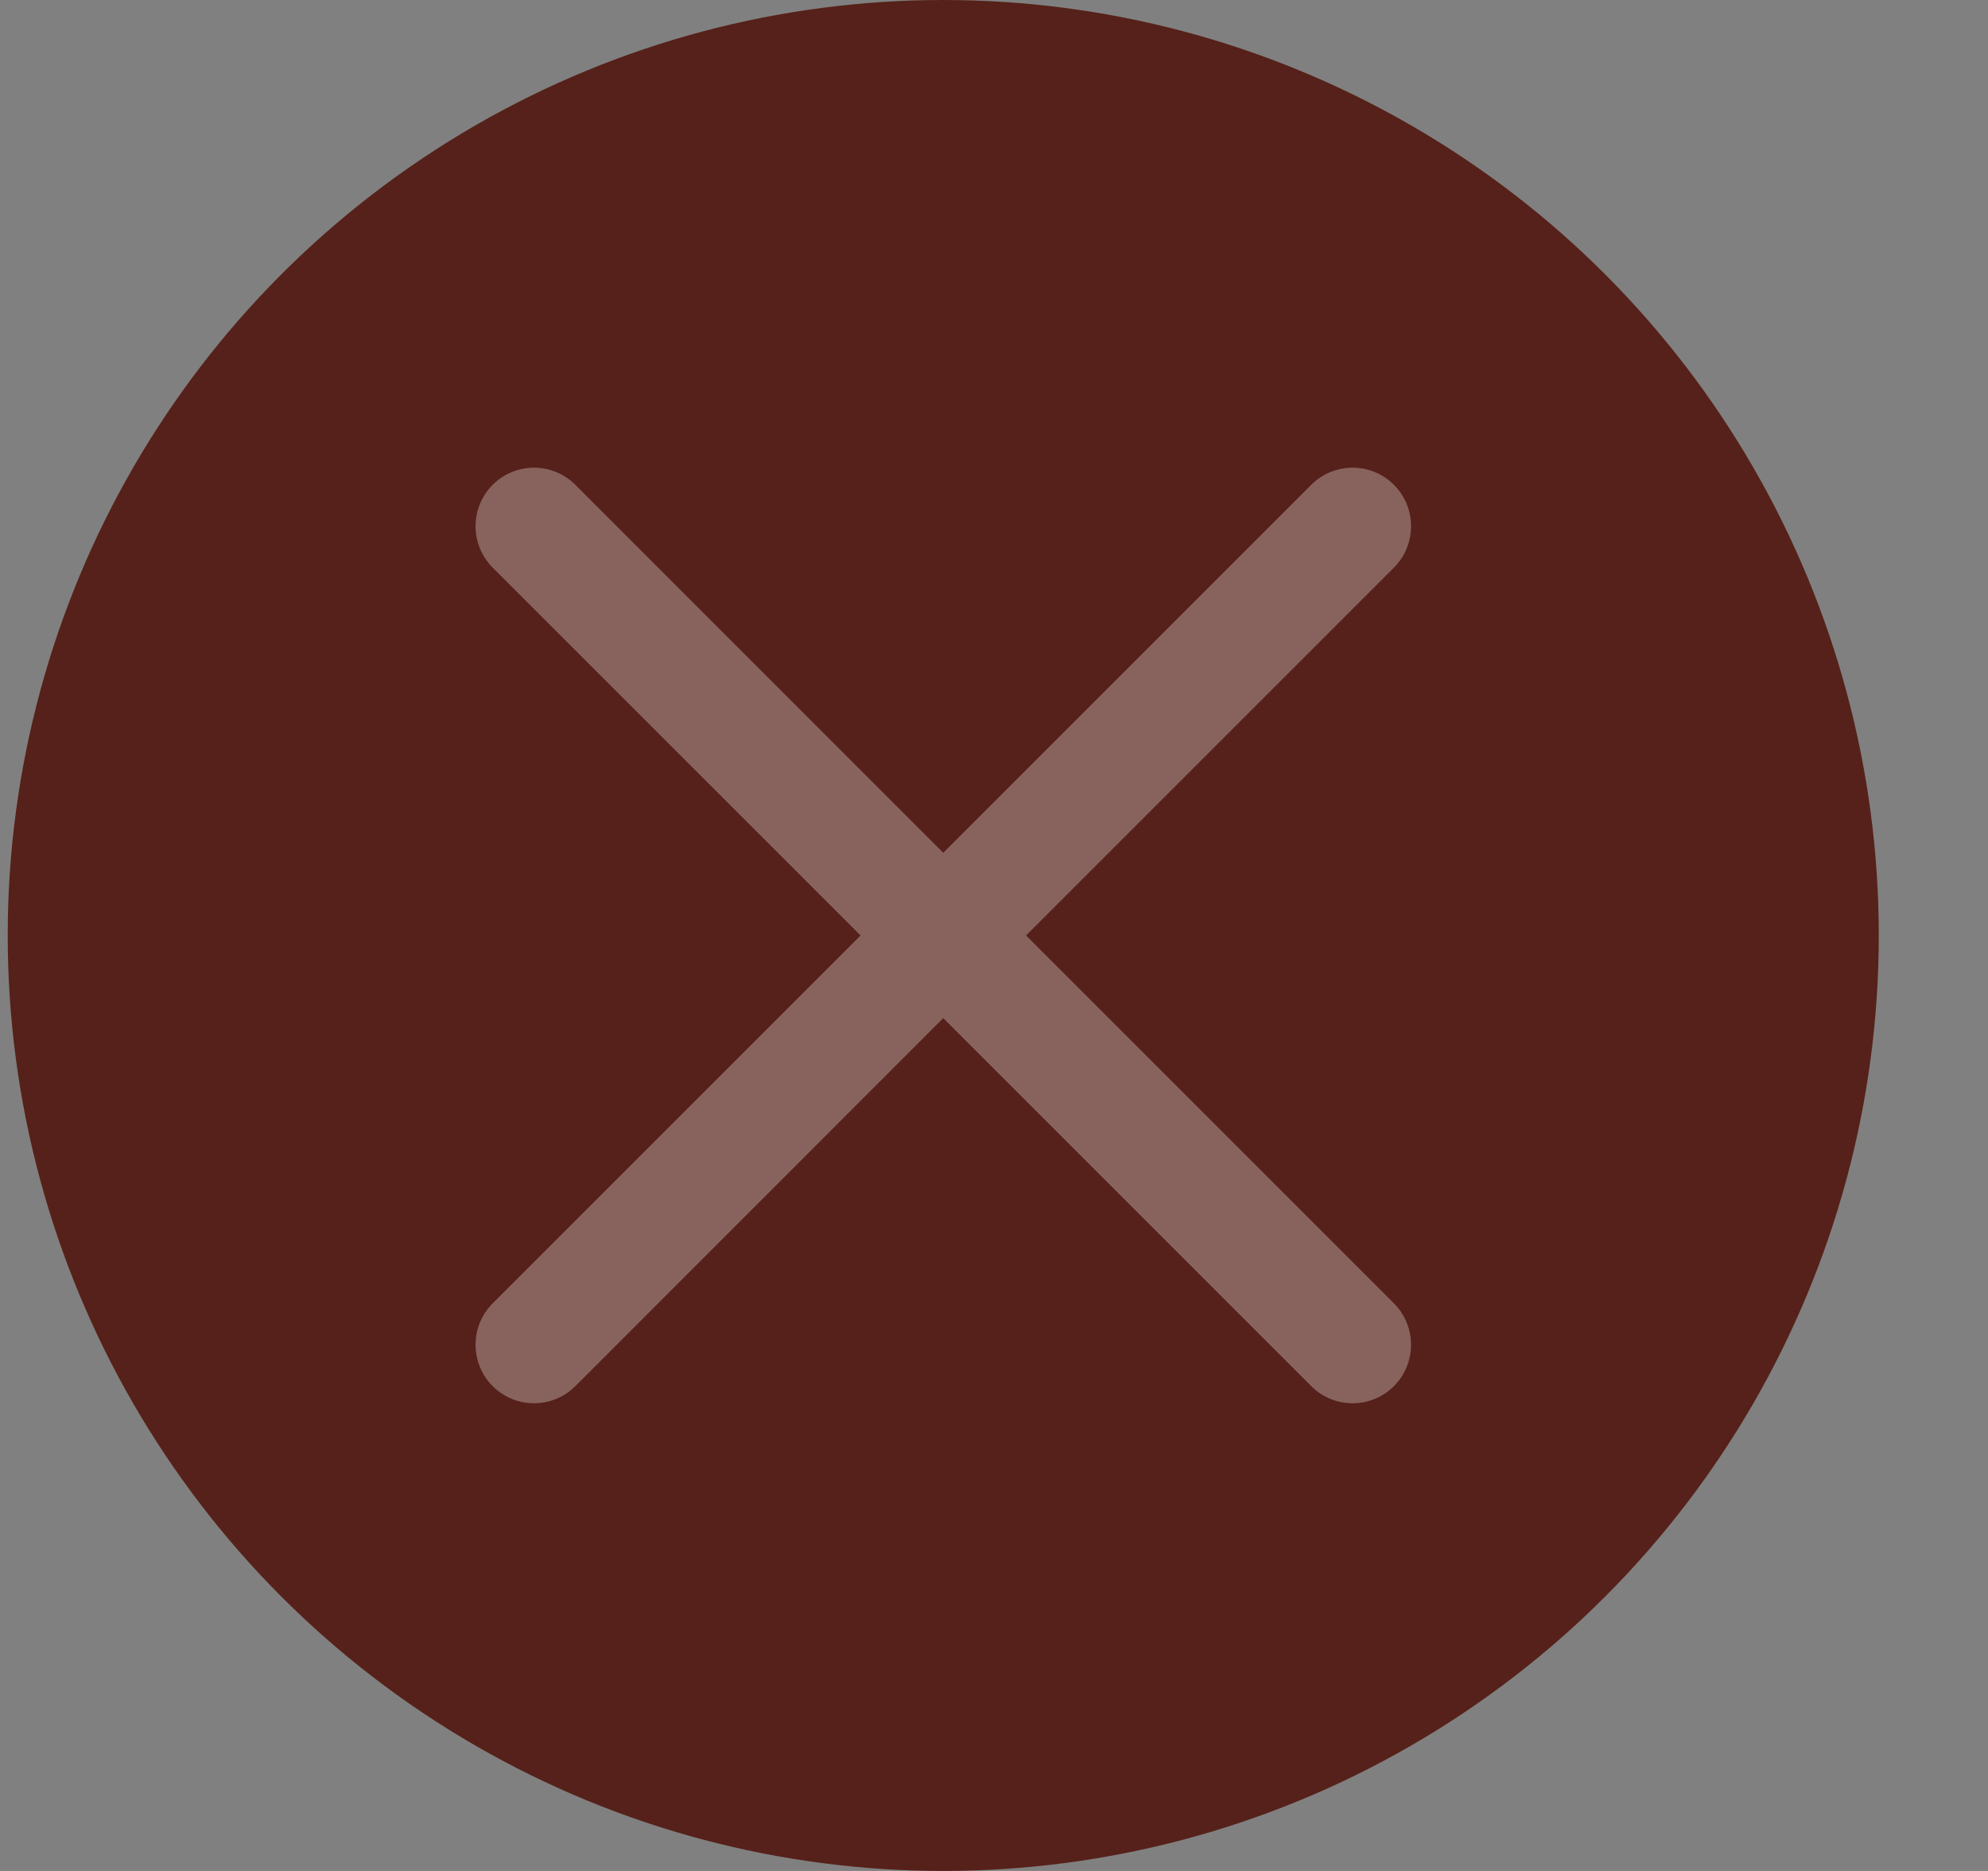 <svg width="17" height="16" viewBox="0 0 17 16" fill="none" xmlns="http://www.w3.org/2000/svg">
<rect x="0" y="0" width="17" height="16" fill="#808080" stroke="none"/>
<g id="Remove_disable">
<circle id="Bg" cx="8.066" cy="8" r="8" fill="#56211A"/>
<path id="Union" d="M11.213 11.854C11.408 12.049 11.725 12.049 11.92 11.854C12.115 11.658 12.115 11.342 11.92 11.146L8.774 8L11.92 4.854C12.115 4.658 12.115 4.342 11.92 4.146C11.725 3.951 11.408 3.951 11.213 4.146L8.066 7.293L4.92 4.146C4.725 3.951 4.408 3.951 4.213 4.146C4.018 4.342 4.018 4.658 4.213 4.854L7.359 8L4.213 11.146C4.018 11.342 4.018 11.658 4.213 11.854C4.408 12.049 4.725 12.049 4.92 11.854L8.066 8.707L11.213 11.854Z" fill="white" fill-opacity="0.3"/>
</g>
</svg>
